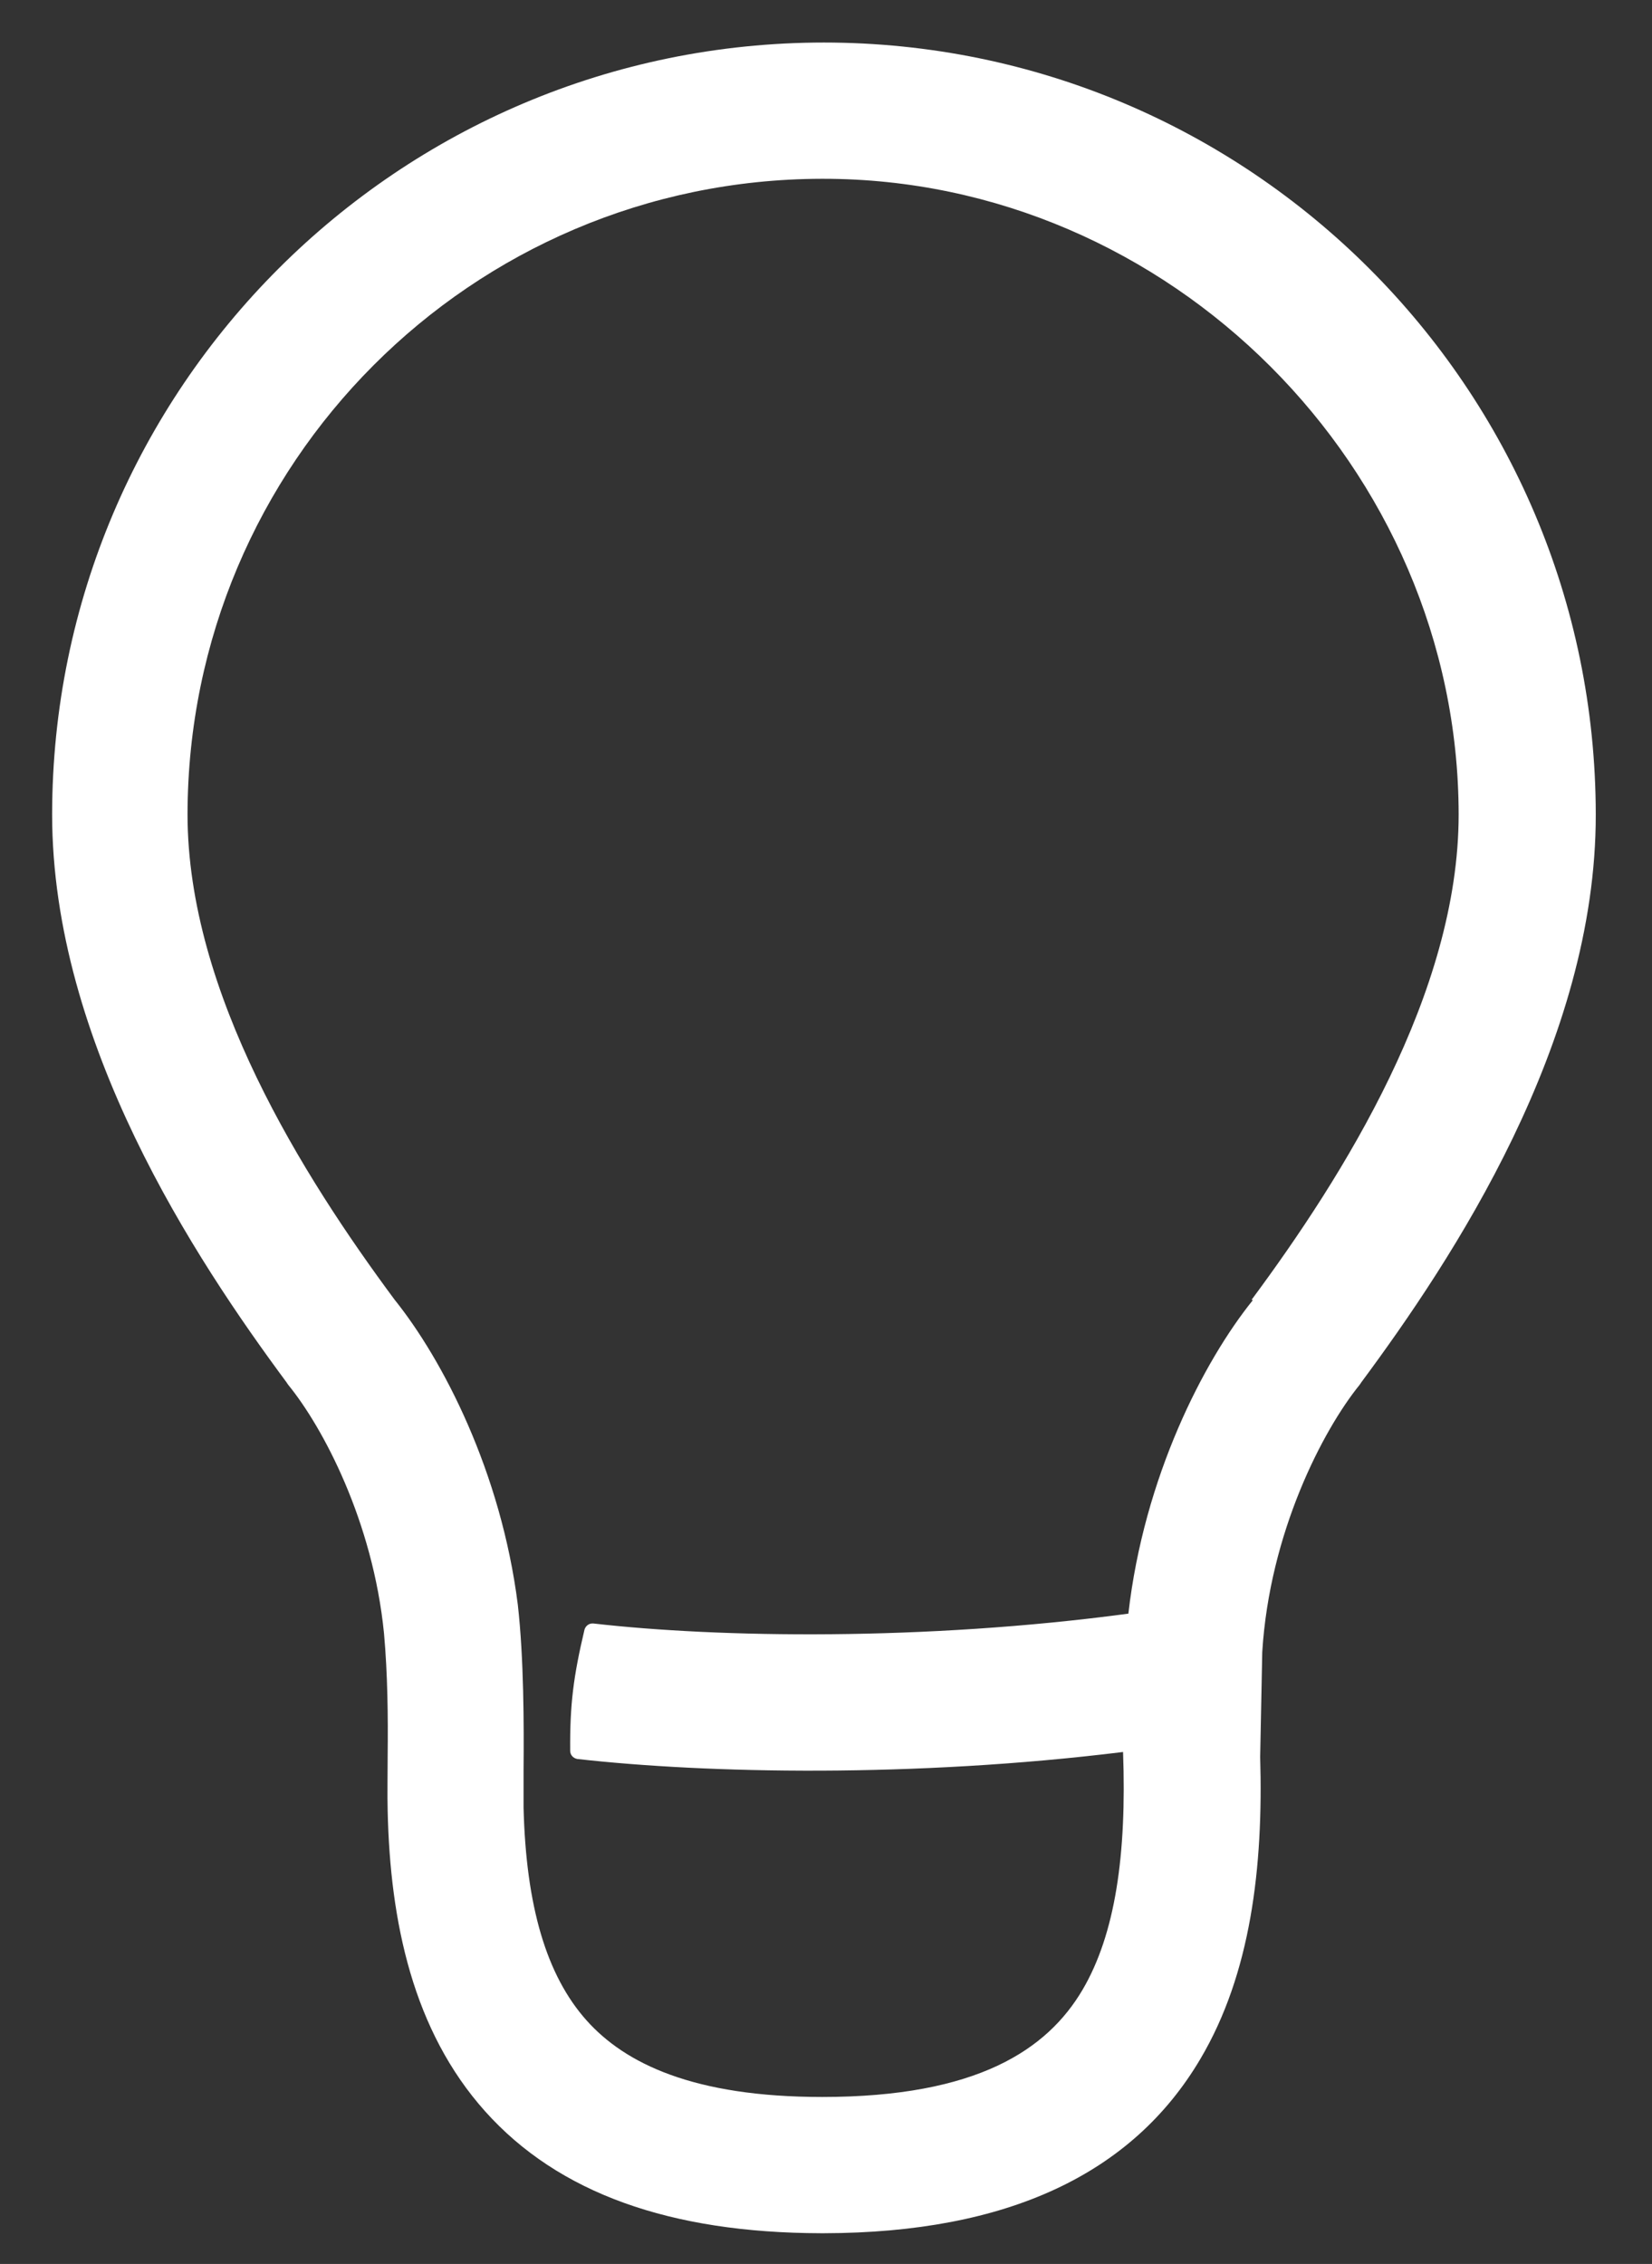 <svg width="27" height="37" viewBox="0 0 27 37" fill="none" xmlns="http://www.w3.org/2000/svg">
<rect x="0" y="0" width="27" height="37" fill="#333333" stroke="none"/>
<g clip-path="url(#clip0_4152_1855)">
<path fill-rule="evenodd" clip-rule="evenodd" d="M13.473 0.695C6.51 0.695 0.858 6.34 0.852 13.309C0.852 17.042 3.193 20.58 4.684 22.593L4.697 22.613L4.711 22.633C5.279 23.329 6.095 24.867 6.276 26.693C6.336 27.362 6.343 28.064 6.336 28.686C6.336 29.014 6.329 29.322 6.336 29.596C6.376 31.415 6.751 33.188 7.928 34.505C9.125 35.843 10.951 36.492 13.419 36.498H13.466C16.469 36.492 18.509 35.529 19.619 33.649C20.442 32.258 20.649 30.519 20.596 28.713L20.63 27.001C20.75 25.048 21.619 23.376 22.221 22.633L22.235 22.613L22.248 22.593C23.74 20.58 26.087 17.042 26.081 13.309C26.074 6.34 20.422 0.695 13.459 0.695L13.473 0.695ZM20.476 21.249C19.673 22.245 18.697 24.138 18.442 26.372C15.105 26.82 11.741 26.767 9.7 26.533C9.634 26.526 9.573 26.566 9.553 26.633C9.373 27.395 9.313 27.85 9.319 28.613C9.319 28.68 9.366 28.733 9.433 28.747C11.567 28.987 14.944 29.054 18.355 28.633C18.416 30.312 18.228 31.609 17.693 32.519C17.118 33.495 15.974 34.271 13.439 34.271C11.332 34.271 10.216 33.723 9.587 33.02C8.931 32.285 8.597 31.154 8.557 29.542C8.557 29.402 8.557 29.188 8.557 28.927C8.563 28.198 8.563 27.108 8.463 26.225C8.189 24.058 7.239 22.225 6.45 21.242C4.952 19.222 3.065 16.226 3.065 13.309C3.072 7.577 7.707 2.936 13.426 2.922H13.453C19.118 2.922 23.833 7.651 23.84 13.309C23.84 16.226 21.954 19.222 20.456 21.242L20.476 21.249Z" fill="white"/>
</g>
<defs>
<clipPath id="clip0_4152_1855">
<rect width="25.236" height="35.803" fill="white" transform="translate(0.852 0.695)"/>
</clipPath>
</defs>
</svg>
